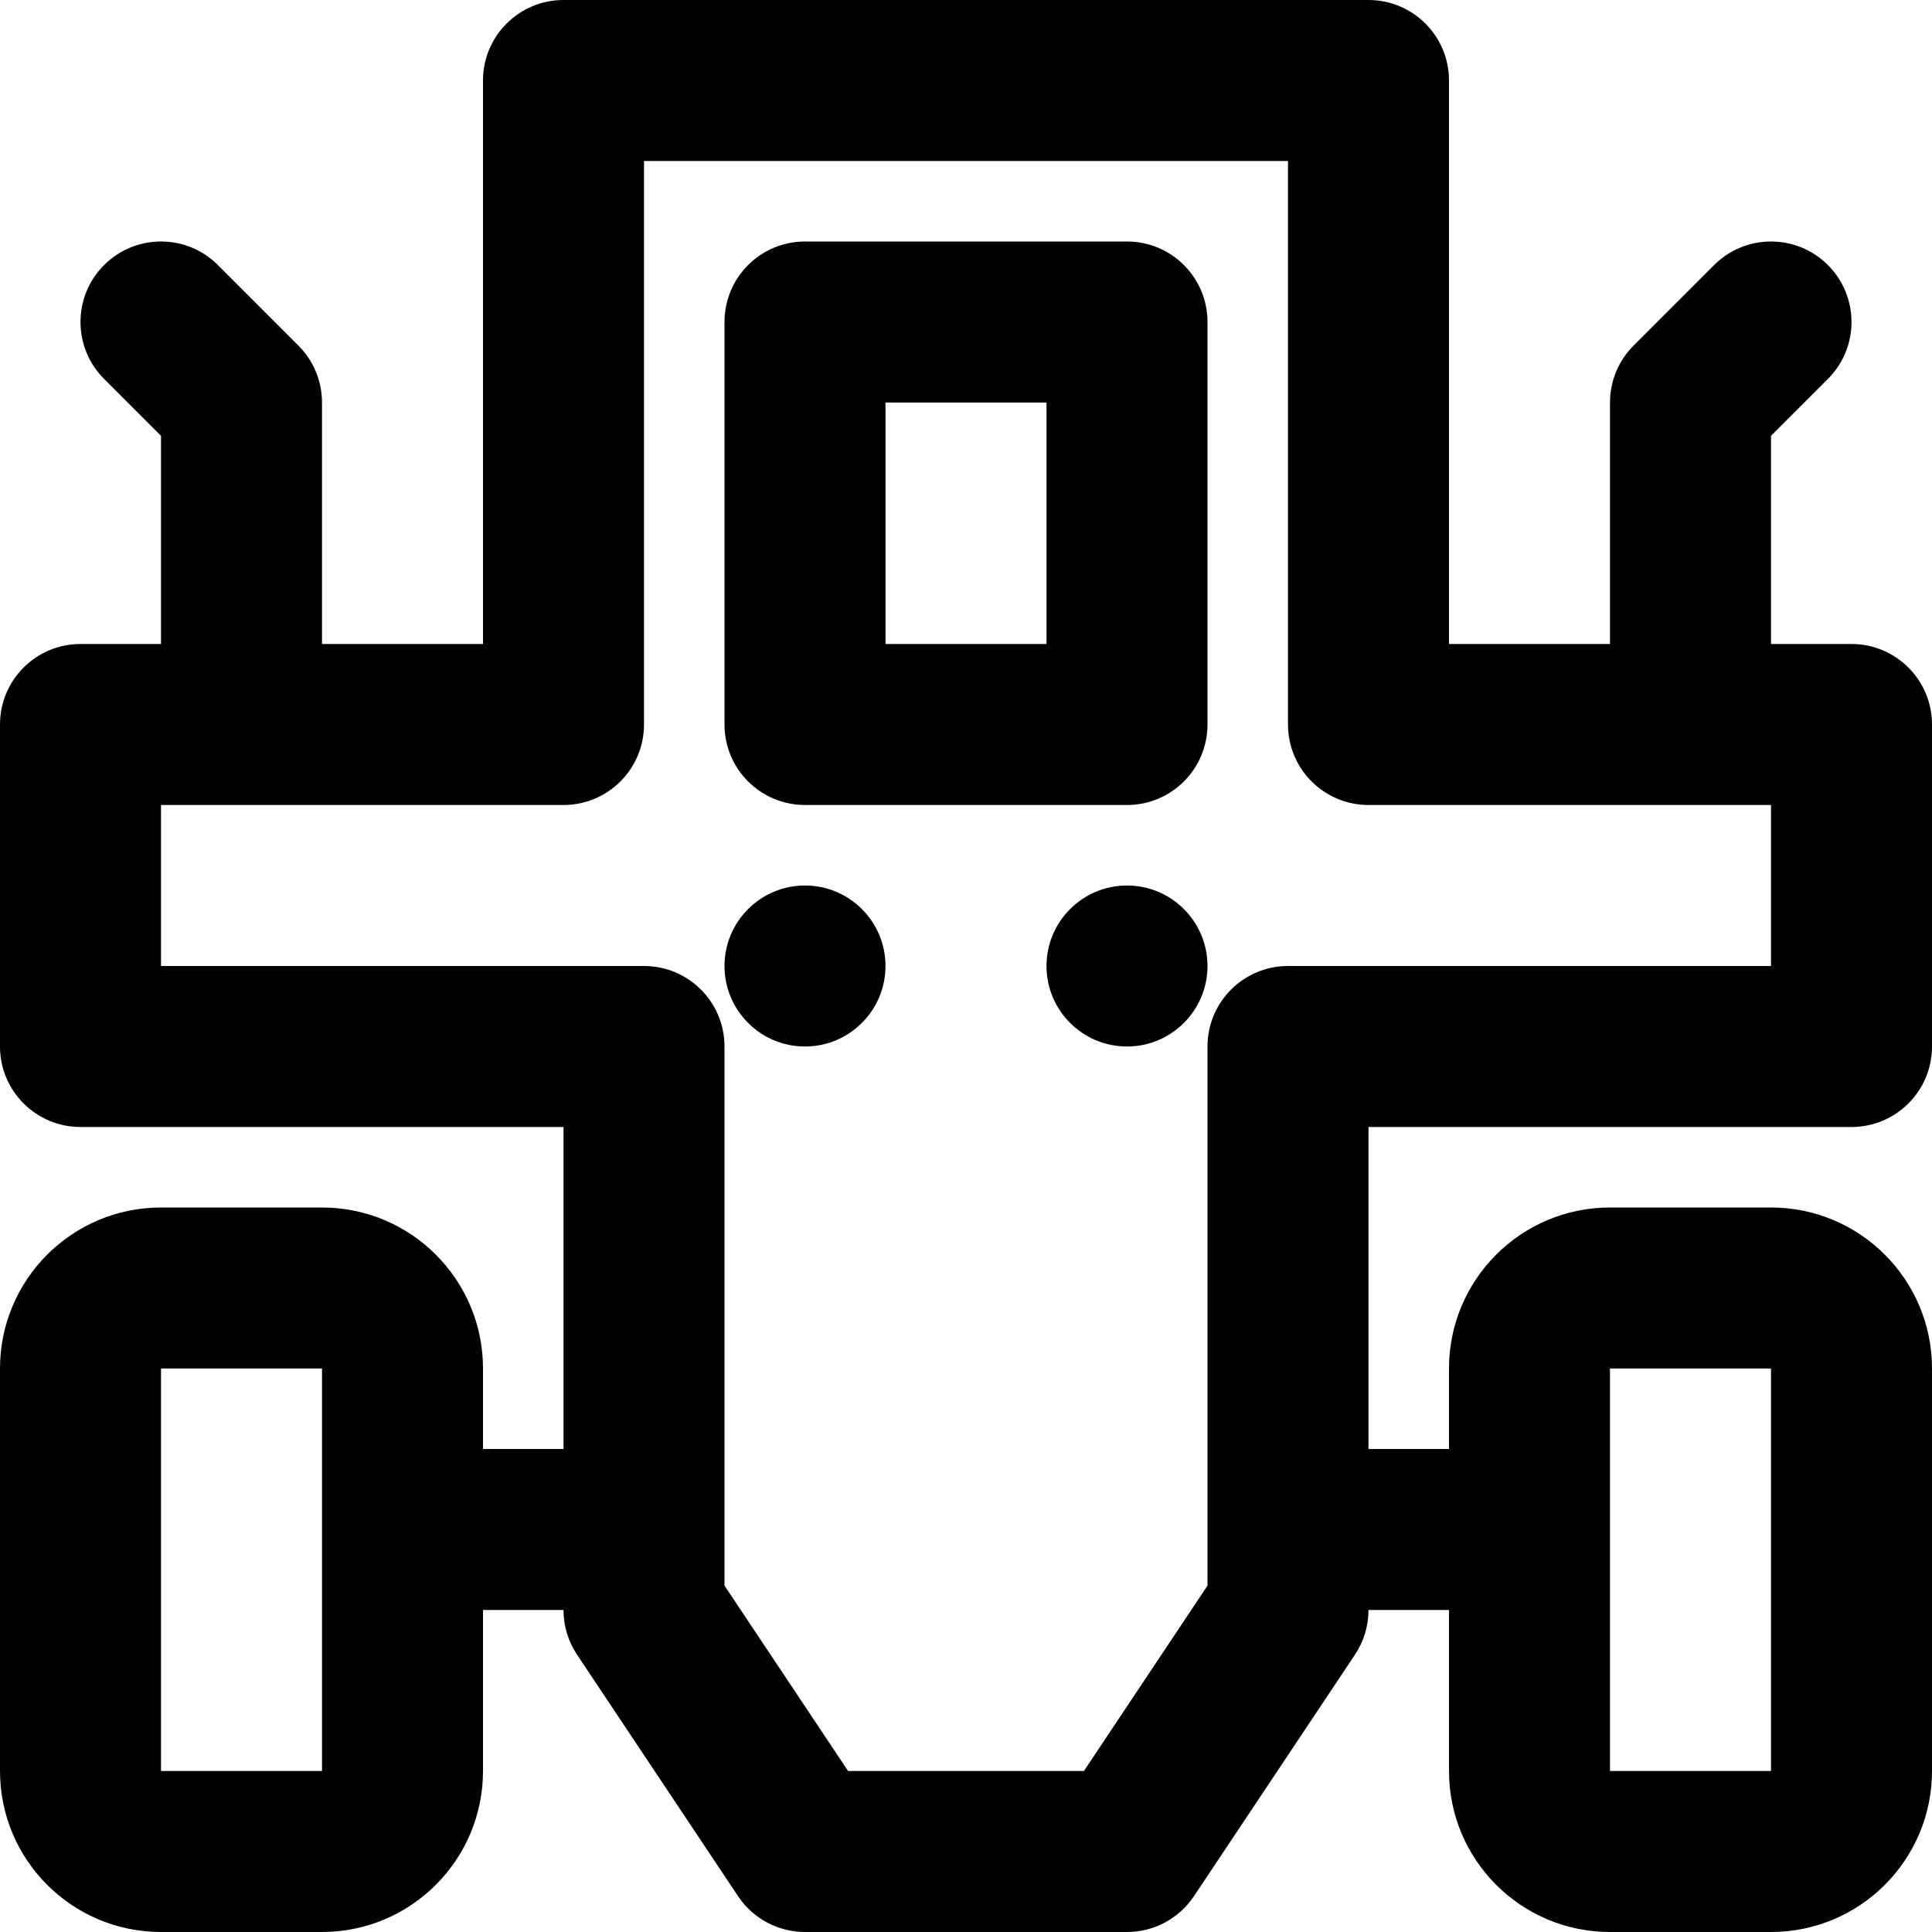 <?xml version="1.0" encoding="iso-8859-1"?>
<!-- Uploaded to: SVG Repo, www.svgrepo.com, Generator: SVG Repo Mixer Tools -->
<svg fill="#000000" height="800px" width="800px" version="1.1" id="Layer_1" xmlns="http://www.w3.org/2000/svg" xmlns:xlink="http://www.w3.org/1999/xlink" 
	 viewBox="0 0 512 512" xml:space="preserve">
<g>
	<g>
		<g>
			<path d="M213.333,234.667C201.557,234.667,192,244.224,192,256s9.557,21.333,21.333,21.333s21.333-9.557,21.333-21.333
				S225.109,234.667,213.333,234.667z"/>
			<path d="M298.667,234.667c-11.776,0-21.333,9.557-21.333,21.333s9.557,21.333,21.333,21.333S320,267.776,320,256
				S310.443,234.667,298.667,234.667z"/>
			<path d="M490.667,298.667c11.782,0,21.333-9.551,21.333-21.333V192c0-11.782-9.551-21.333-21.333-21.333h-21.333v-55.163
				l15.085-15.085c8.331-8.331,8.331-21.839,0-30.17c-8.331-8.331-21.839-8.331-30.17,0l-21.333,21.333
				c-4.001,4.001-6.248,9.427-6.248,15.085v64H384V21.333C384,9.551,374.449,0,362.667,0H149.333C137.551,0,128,9.551,128,21.333
				v149.333H85.333v-64c0-5.658-2.248-11.084-6.248-15.085L57.752,70.248c-8.331-8.331-21.839-8.331-30.17,0s-8.331,21.839,0,30.17
				l15.085,15.085v55.163H21.333C9.551,170.667,0,180.218,0,192v85.333c0,11.782,9.551,21.333,21.333,21.333h128V384H128v-21.333
				C128,339.109,108.891,320,85.333,320H42.667C19.109,320,0,339.109,0,362.667v106.667C0,492.891,19.109,512,42.667,512h42.667
				C108.891,512,128,492.891,128,469.333v-42.667h21.333c0,4.212,1.247,8.329,3.583,11.834l42.667,64
				c3.957,5.935,10.617,9.5,17.75,9.5h85.333c7.133,0,13.794-3.565,17.75-9.5l42.667-64c2.336-3.504,3.583-7.622,3.583-11.834H384
				v42.667C384,492.891,403.109,512,426.667,512h42.667C492.891,512,512,492.891,512,469.333V362.667
				C512,339.109,492.891,320,469.333,320h-42.667C403.109,320,384,339.109,384,362.667V384h-21.333v-85.333H490.667z
				 M85.333,469.333H42.667V362.667h42.667V469.333z M426.667,362.667h42.667v106.667h-42.667V362.667z M320,420.207l-32.751,49.126
				h-62.499L192,420.207V277.333c0-11.782-9.551-21.333-21.333-21.333h-128v-42.667h106.667c11.782,0,21.333-9.551,21.333-21.333
				V42.667h170.667V192c0,11.782,9.551,21.333,21.333,21.333h106.667V256h-128C329.551,256,320,265.551,320,277.333V420.207z"/>
			<path d="M213.333,213.333h85.333c11.782,0,21.333-9.551,21.333-21.333V85.333C320,73.551,310.449,64,298.667,64h-85.333
				C201.551,64,192,73.551,192,85.333V192C192,203.782,201.551,213.333,213.333,213.333z M234.667,106.667h42.667v64h-42.667
				V106.667z"/>
		</g>
	</g>
</g>
</svg>